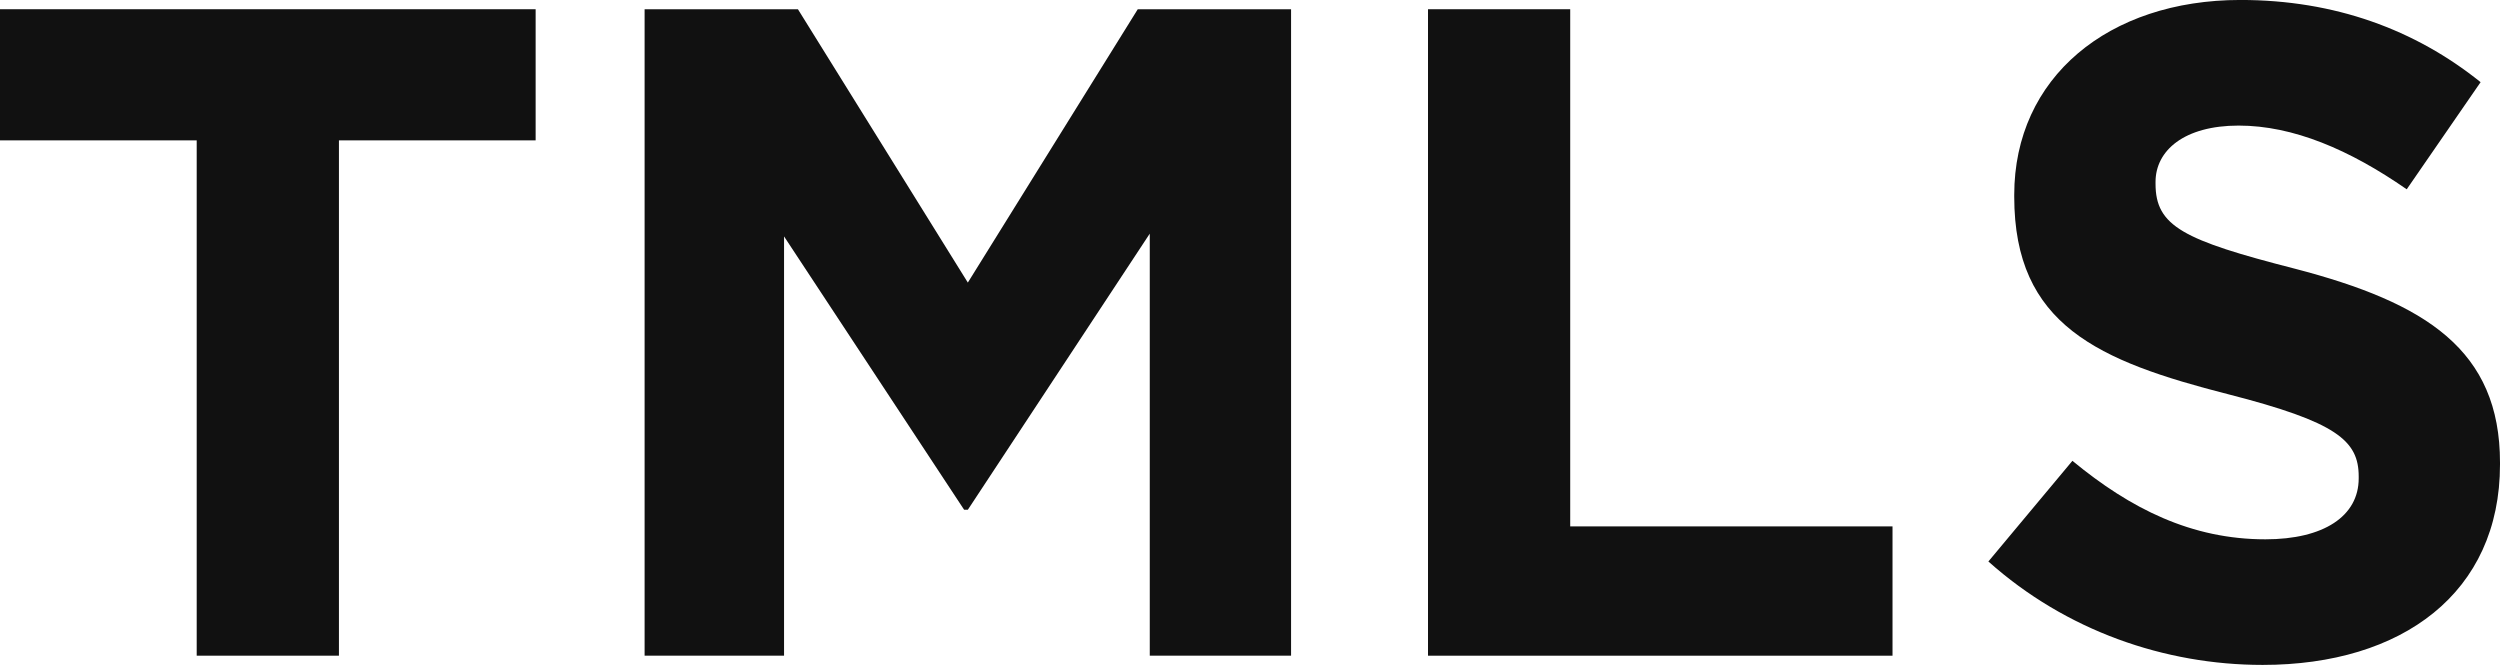 <svg xmlns="http://www.w3.org/2000/svg" id="a" viewBox="0 0 1500 398.95"><defs><style>.b{fill:#111;}</style></defs><path class="b" d="M118.02,84.22H0V5.54H321.38V84.22h-118.02V393.41H118.02V84.22Z"></path><path class="b" d="M386.77,5.54h91.98l101.95,164.01L682.66,5.54h91.98V393.41h-84.78V140.19l-109.16,165.67h-2.22l-108.05-164.01v251.56h-83.67V5.54Z"></path><path class="b" d="M856.8,5.54h85.33V315.84h193.38v77.58h-278.71V5.54Z"></path><path class="b" d="M1193.03,336.89l50.42-60.4c34.91,28.81,71.48,47.1,115.81,47.1,34.91,0,55.96-13.85,55.96-36.57v-1.11c0-21.61-13.3-32.69-78.13-49.32-78.13-19.95-128.55-41.56-128.55-118.58v-1.11c0-70.37,56.52-116.92,135.75-116.92,56.52,0,104.73,17.73,144.07,49.32l-44.33,64.28c-34.35-23.83-68.16-38.23-100.84-38.23-32.69,0-49.87,14.96-49.87,33.8v1.11c0,25.49,16.62,33.8,83.67,50.98,78.68,20.5,123.01,48.76,123.01,116.36v1.11c0,77.02-58.74,120.24-142.4,120.24-58.73,0-118.02-20.5-164.57-62.06Z"></path></svg>